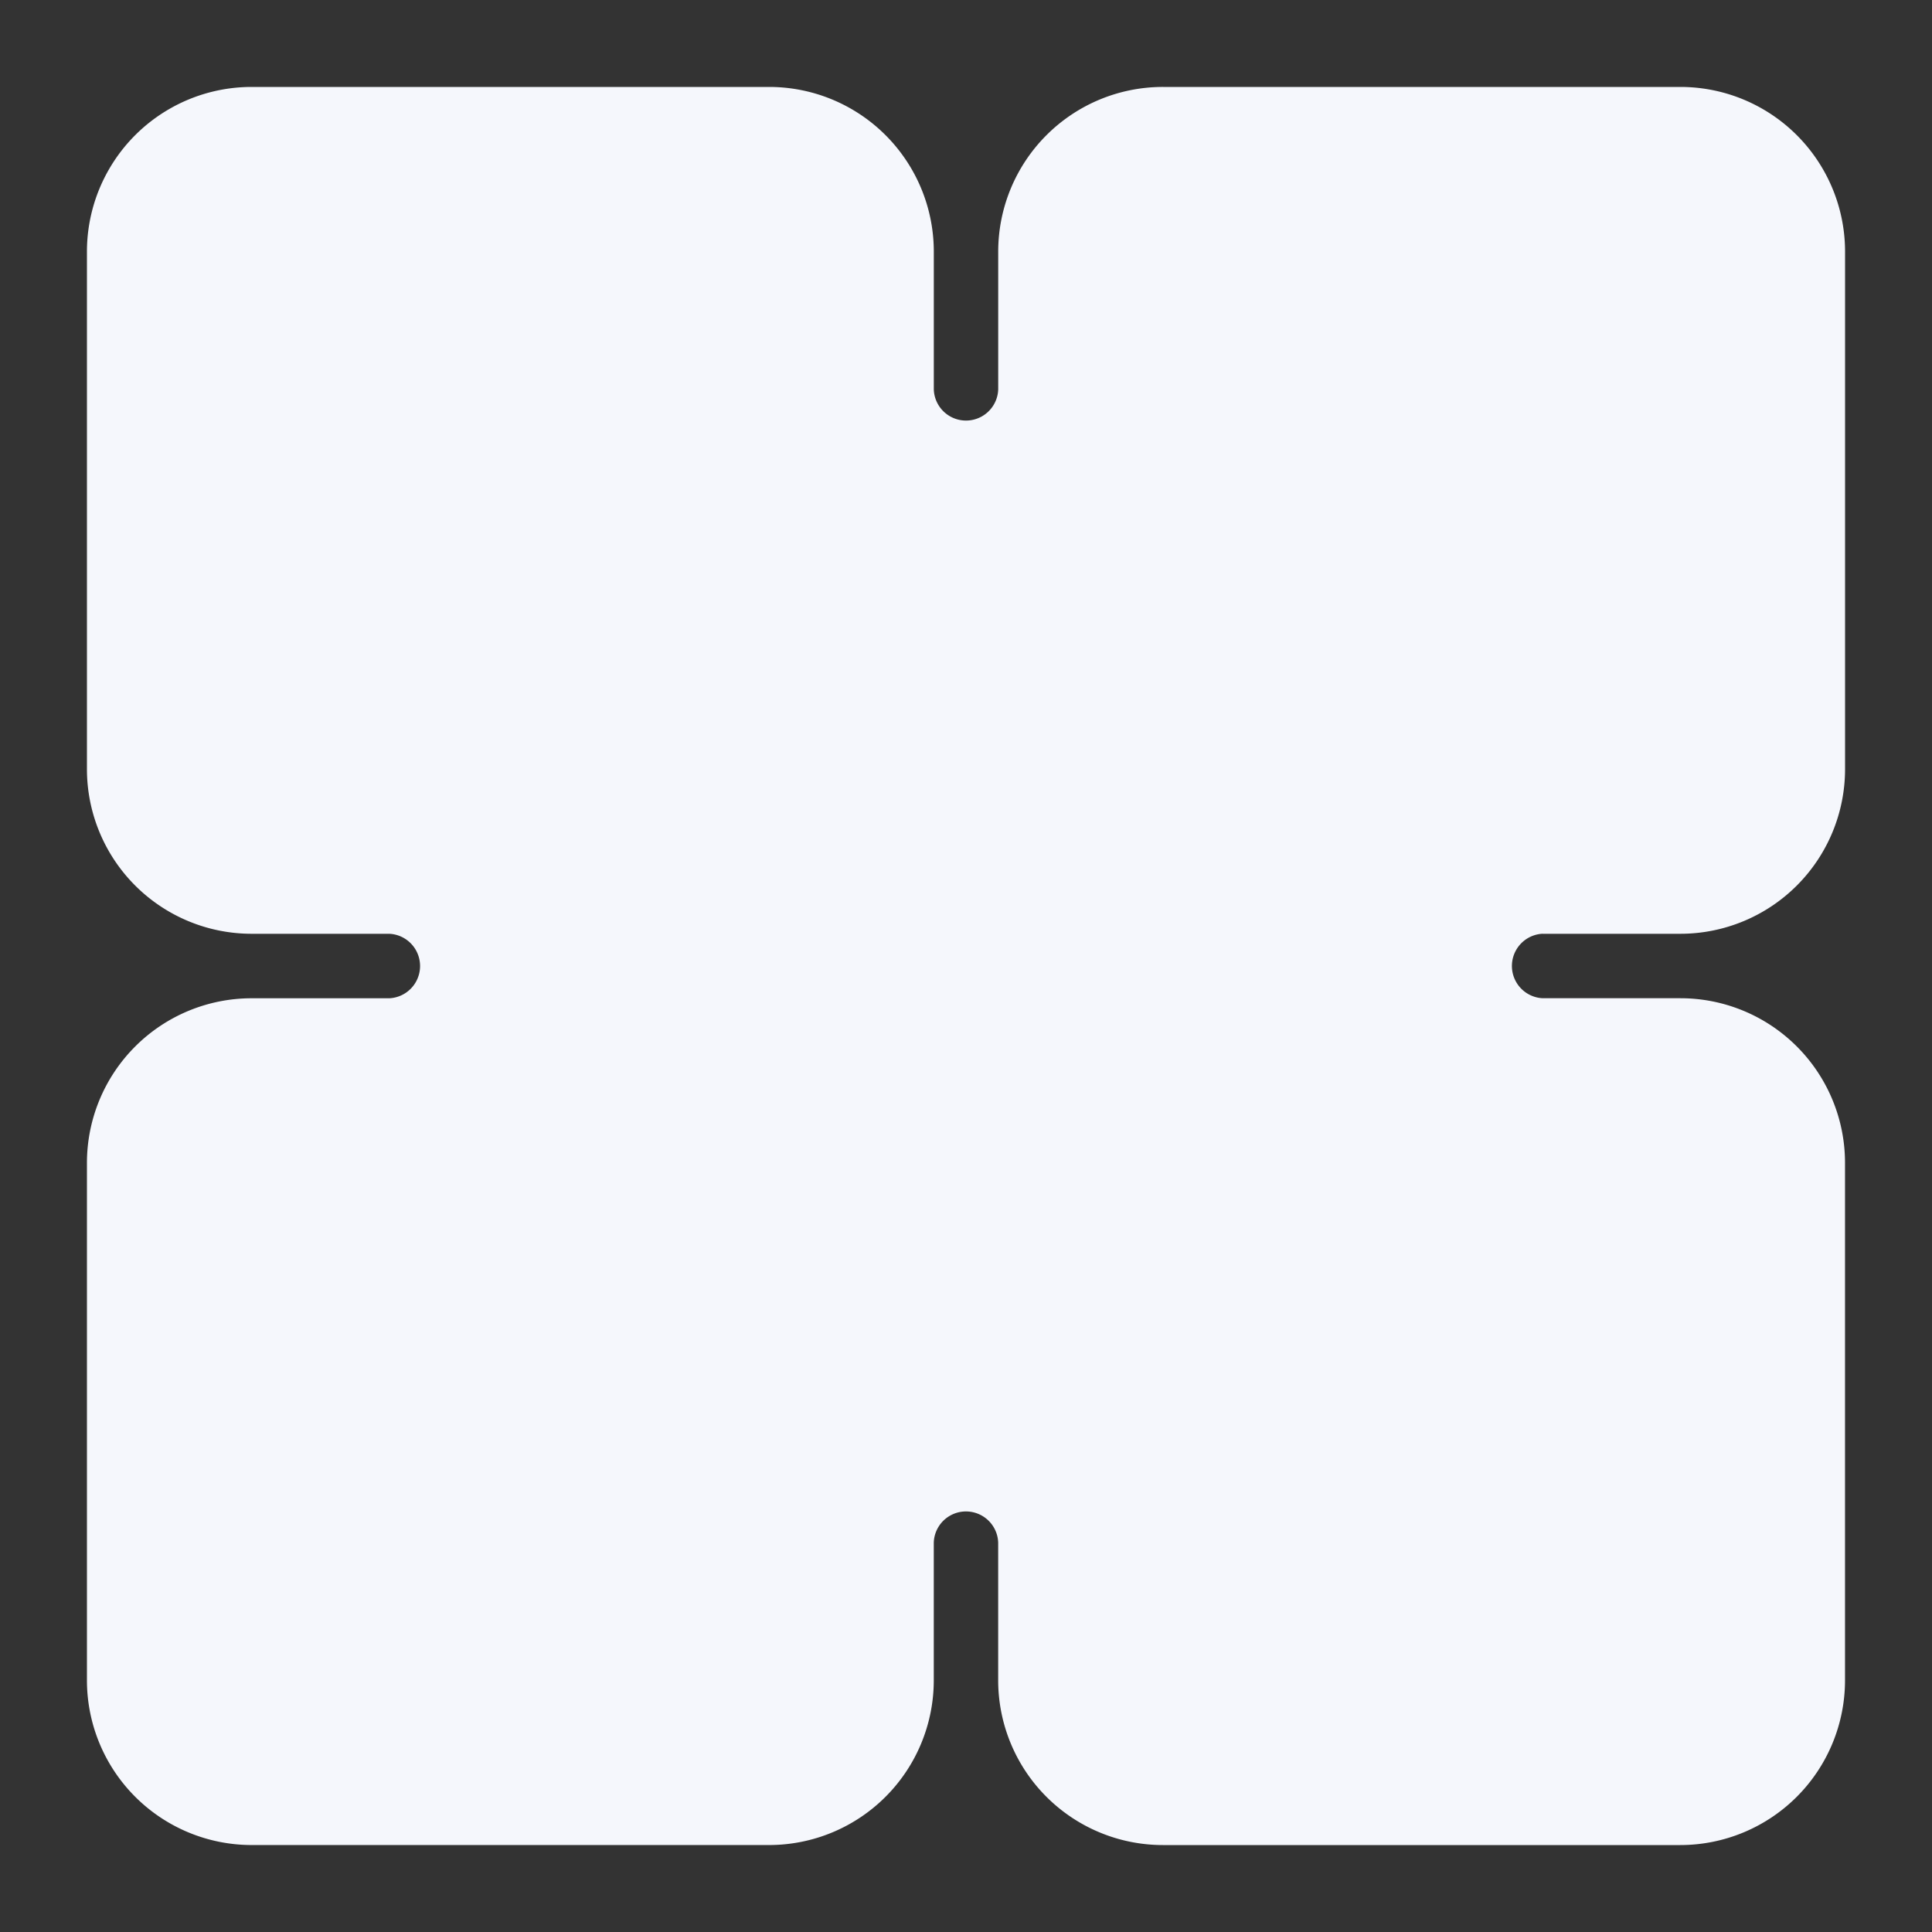 <svg xmlns="http://www.w3.org/2000/svg" width="500" height="500" viewBox="0 0 500 500">
    <rect x="0" y="0" width="500" height="500" fill="#333333" stroke="none"/>
    <style>
        img[src*="home-feature-integrate.svg"] + svg {
      filter: drop-shadow(20px 20px 20px rgba(60, 65, 124, 0.12)) drop-shadow(-20px -20px 20px rgba(255, 255, 255, 0.9));
      will-change: filter;
    }
    </style>
    <path class="uk-preserve" d="M399.237,241.662h35.675A42.624,42.624,0,0,0,477.5,199.037h0V65.126A42.625,42.625,0,0,0,434.876,22.5H300.965a42.625,42.625,0,0,0-42.628,42.621v35.639a8.339,8.339,0,0,1-16.67,0V65.126A42.625,42.625,0,0,0,199.042,22.5H65.124A42.625,42.625,0,0,0,22.5,65.126h0V199.037a42.625,42.625,0,0,0,42.624,42.625h35.635a8.354,8.354,0,0,1,0,16.689H65.124A42.624,42.624,0,0,0,22.5,300.957V434.869a42.643,42.643,0,0,0,42.624,42.624H199.035a42.625,42.625,0,0,0,42.624-42.617h0V399.241a8.339,8.339,0,0,1,16.67,0v35.708A42.642,42.642,0,0,0,300.954,477.5h133.91A42.641,42.641,0,0,0,477.488,434.9h0V300.961a42.606,42.606,0,0,0-42.576-42.621H399.237a8.354,8.354,0,0,1,0-16.689Z" fill="#f5f7fc" />
</svg>
